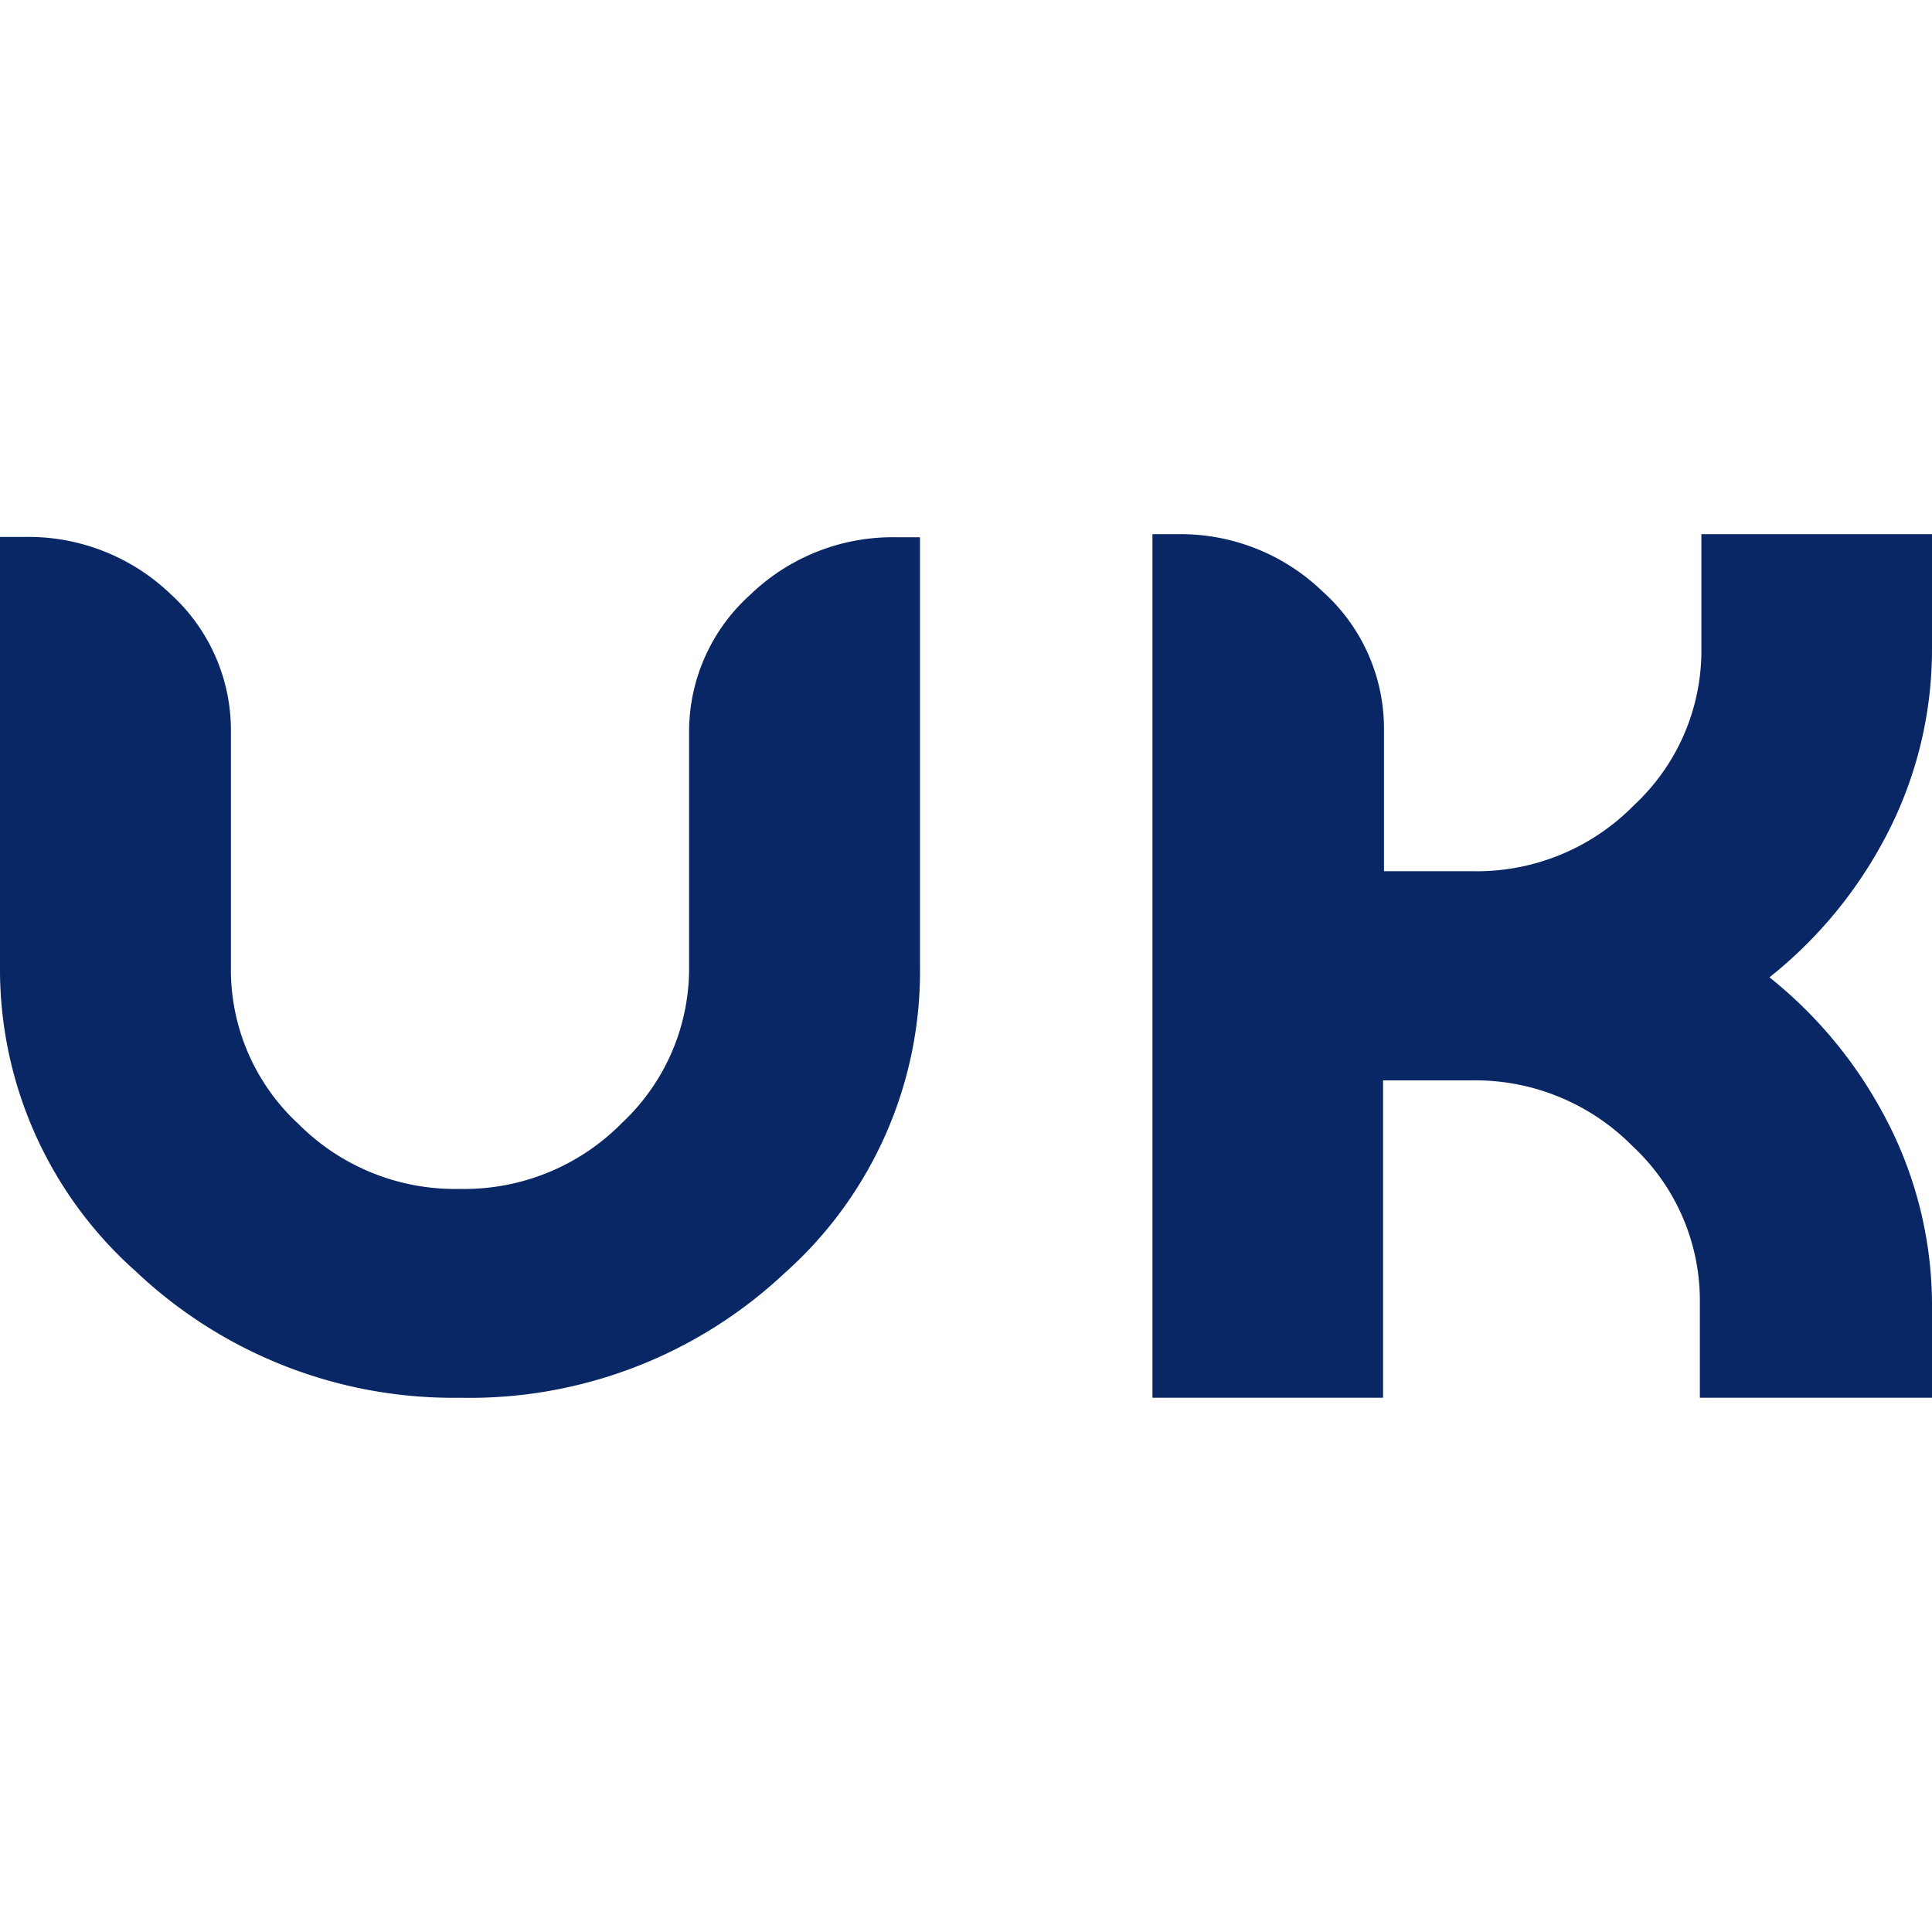 <svg xmlns="http://www.w3.org/2000/svg" version="1.1" id="svg16483" width="63" height="63"><defs id="defs16417"><style id="style16415">.cls-3{fill:#092665}</style></defs><g id="g17113" transform="translate(0 14.869)"><path class="cls-3" d="M15 30.71a15.06 15.06 0 01-10.57-4.12A13.17 13.17 0 010 16.64v-14h.82A6.7 6.7 0 015.56 4.5 6 6 0 017.53 9v7.66a6.84 6.84 0 002.2 5.12A7.21 7.21 0 0015 23.9a7.21 7.21 0 005.28-2.15 6.9 6.9 0 002.19-5.11V9a6 6 0 012-4.48 6.69 6.69 0 014.74-1.87H30v14a13.17 13.17 0 01-4.42 10A15 15 0 0115 30.71" id="path16475"/><path class="cls-3" d="M63 30.71h-7.57v-3.1a6.88 6.88 0 00-2.2-5.11A7.21 7.21 0 0048 20.36h-2.9v10.35h-7.52V2.55h.81a6.67 6.67 0 014.74 1.87 6 6 0 012 4.47v4.65H48a7.18 7.18 0 005.28-2.15 6.88 6.88 0 002.2-5.11V2.55H63v3.74a13.11 13.11 0 01-1.62 6.33A14.37 14.37 0 0157.7 17a14.41 14.41 0 013.65 4.34A13.1 13.1 0 0163 27.61z" id="path16477"/></g></svg>